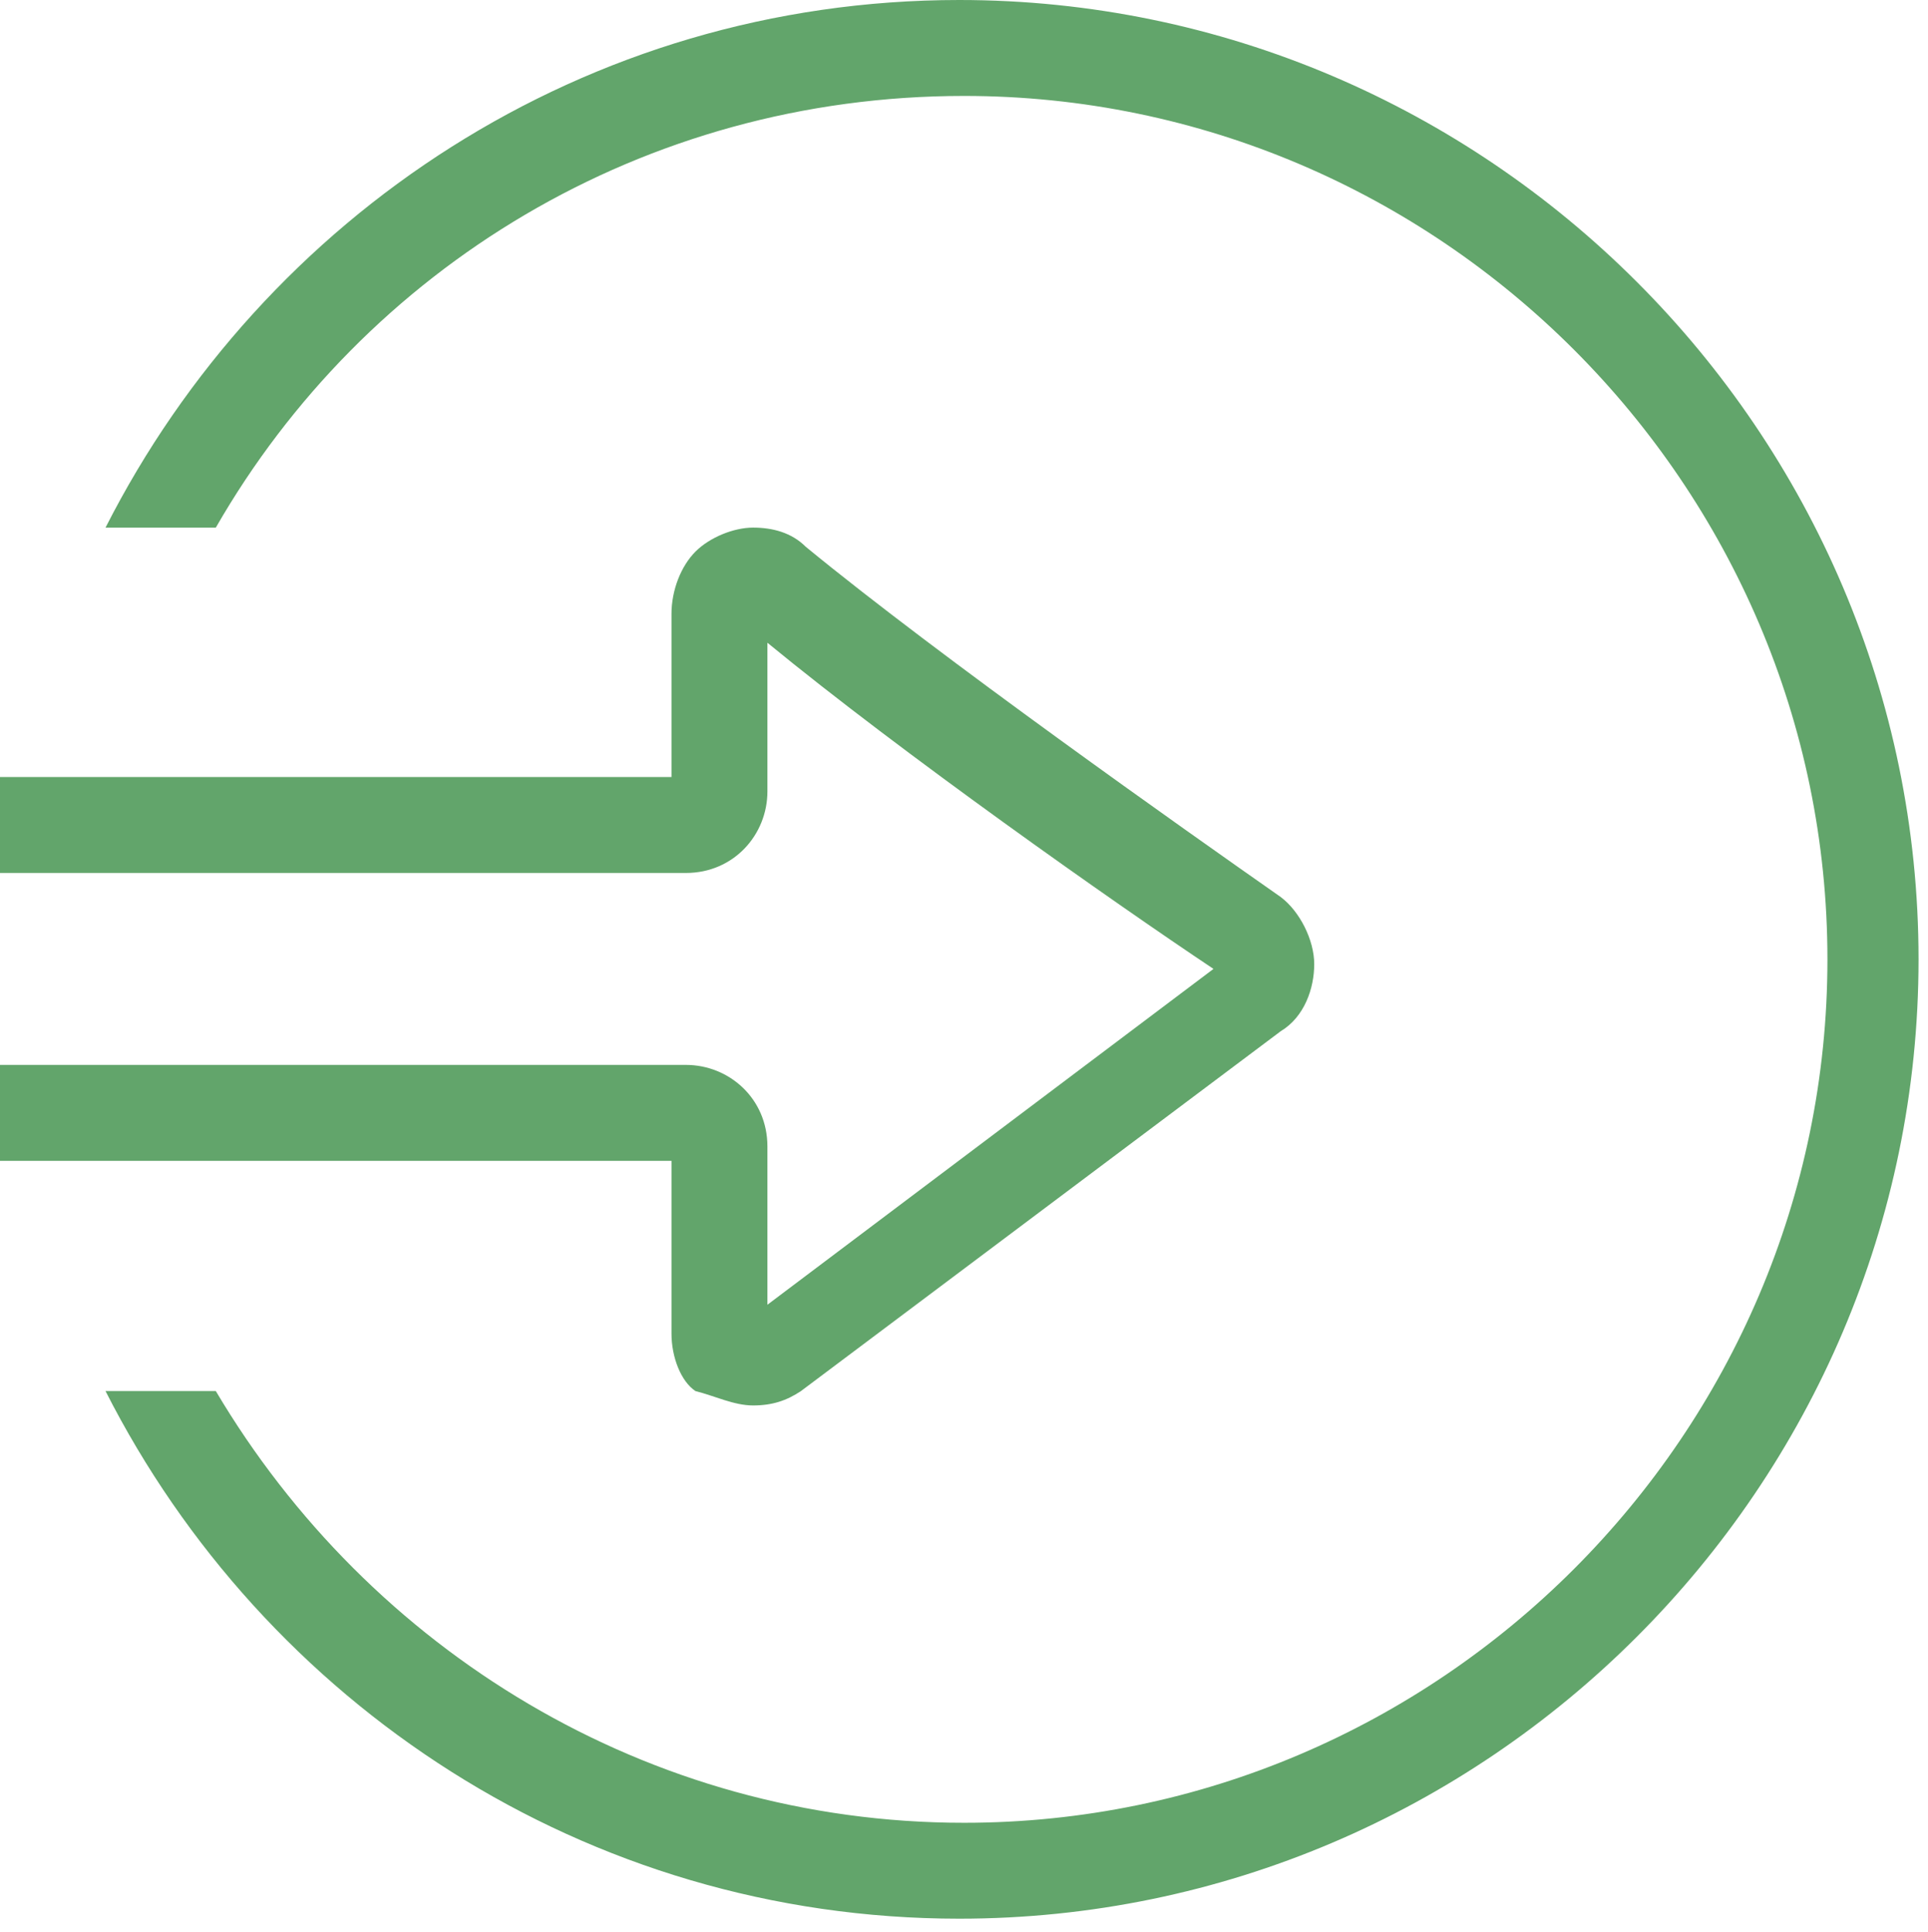 <?xml version="1.0" encoding="utf-8"?>
<!-- Generator: Adobe Illustrator 16.0.0, SVG Export Plug-In . SVG Version: 6.00 Build 0)  -->
<!DOCTYPE svg PUBLIC "-//W3C//DTD SVG 1.1//EN" "http://www.w3.org/Graphics/SVG/1.1/DTD/svg11.dtd">
<svg version="1.1" id="Capa_1" xmlns="http://www.w3.org/2000/svg" xmlns:xlink="http://www.w3.org/1999/xlink" x="0px" y="0px"
	 width="58.125px" height="58.25px" viewBox="0 0 58.125 58.25" enable-background="new 0 0 58.125 58.25" xml:space="preserve">
<path fill="#62A56B" d="M28.92,0C17.642,0,7.954,6.507,3.181,15.906h3.325c4.483-7.808,12.87-13.014,22.559-13.014
	c14.315,0,26.028,11.713,26.028,26.028c0,14.316-11.713,26.029-26.028,26.029c-9.544,0-17.931-5.206-22.559-13.015H3.181
	c4.772,9.398,14.46,15.906,25.739,15.906c15.906,0,28.92-13.014,28.92-28.921C57.84,13.014,44.826,0,28.92,0"/>
<path fill="#62A56B" d="M22.703,42.368c0.578,0,1.012-0.145,1.445-0.434l14.461-10.846c0.722-0.433,1.012-1.301,1.012-2.024
	s-0.434-1.591-1.012-2.024c-2.892-2.025-10.267-7.23-14.316-10.556c-0.434-0.434-1.012-0.579-1.59-0.579
	c-0.579,0-1.302,0.29-1.736,0.723c-0.433,0.434-0.723,1.157-0.723,1.88v4.916H0v2.459v0.433h20.244h0.434
	c1.446,0,2.458-1.156,2.458-2.458v-4.482c4.049,3.326,10.412,7.808,13.448,9.832L23.136,39.332V34.56
	c0-1.446-1.157-2.458-2.458-2.458h-0.434H0v0.434v2.459h20.244v5.205c0,0.723,0.29,1.447,0.723,1.735
	C21.546,42.079,22.124,42.368,22.703,42.368 M37.018,29.354l0.289-0.289l0.579-0.868L37.018,29.354z"/>
</svg>
